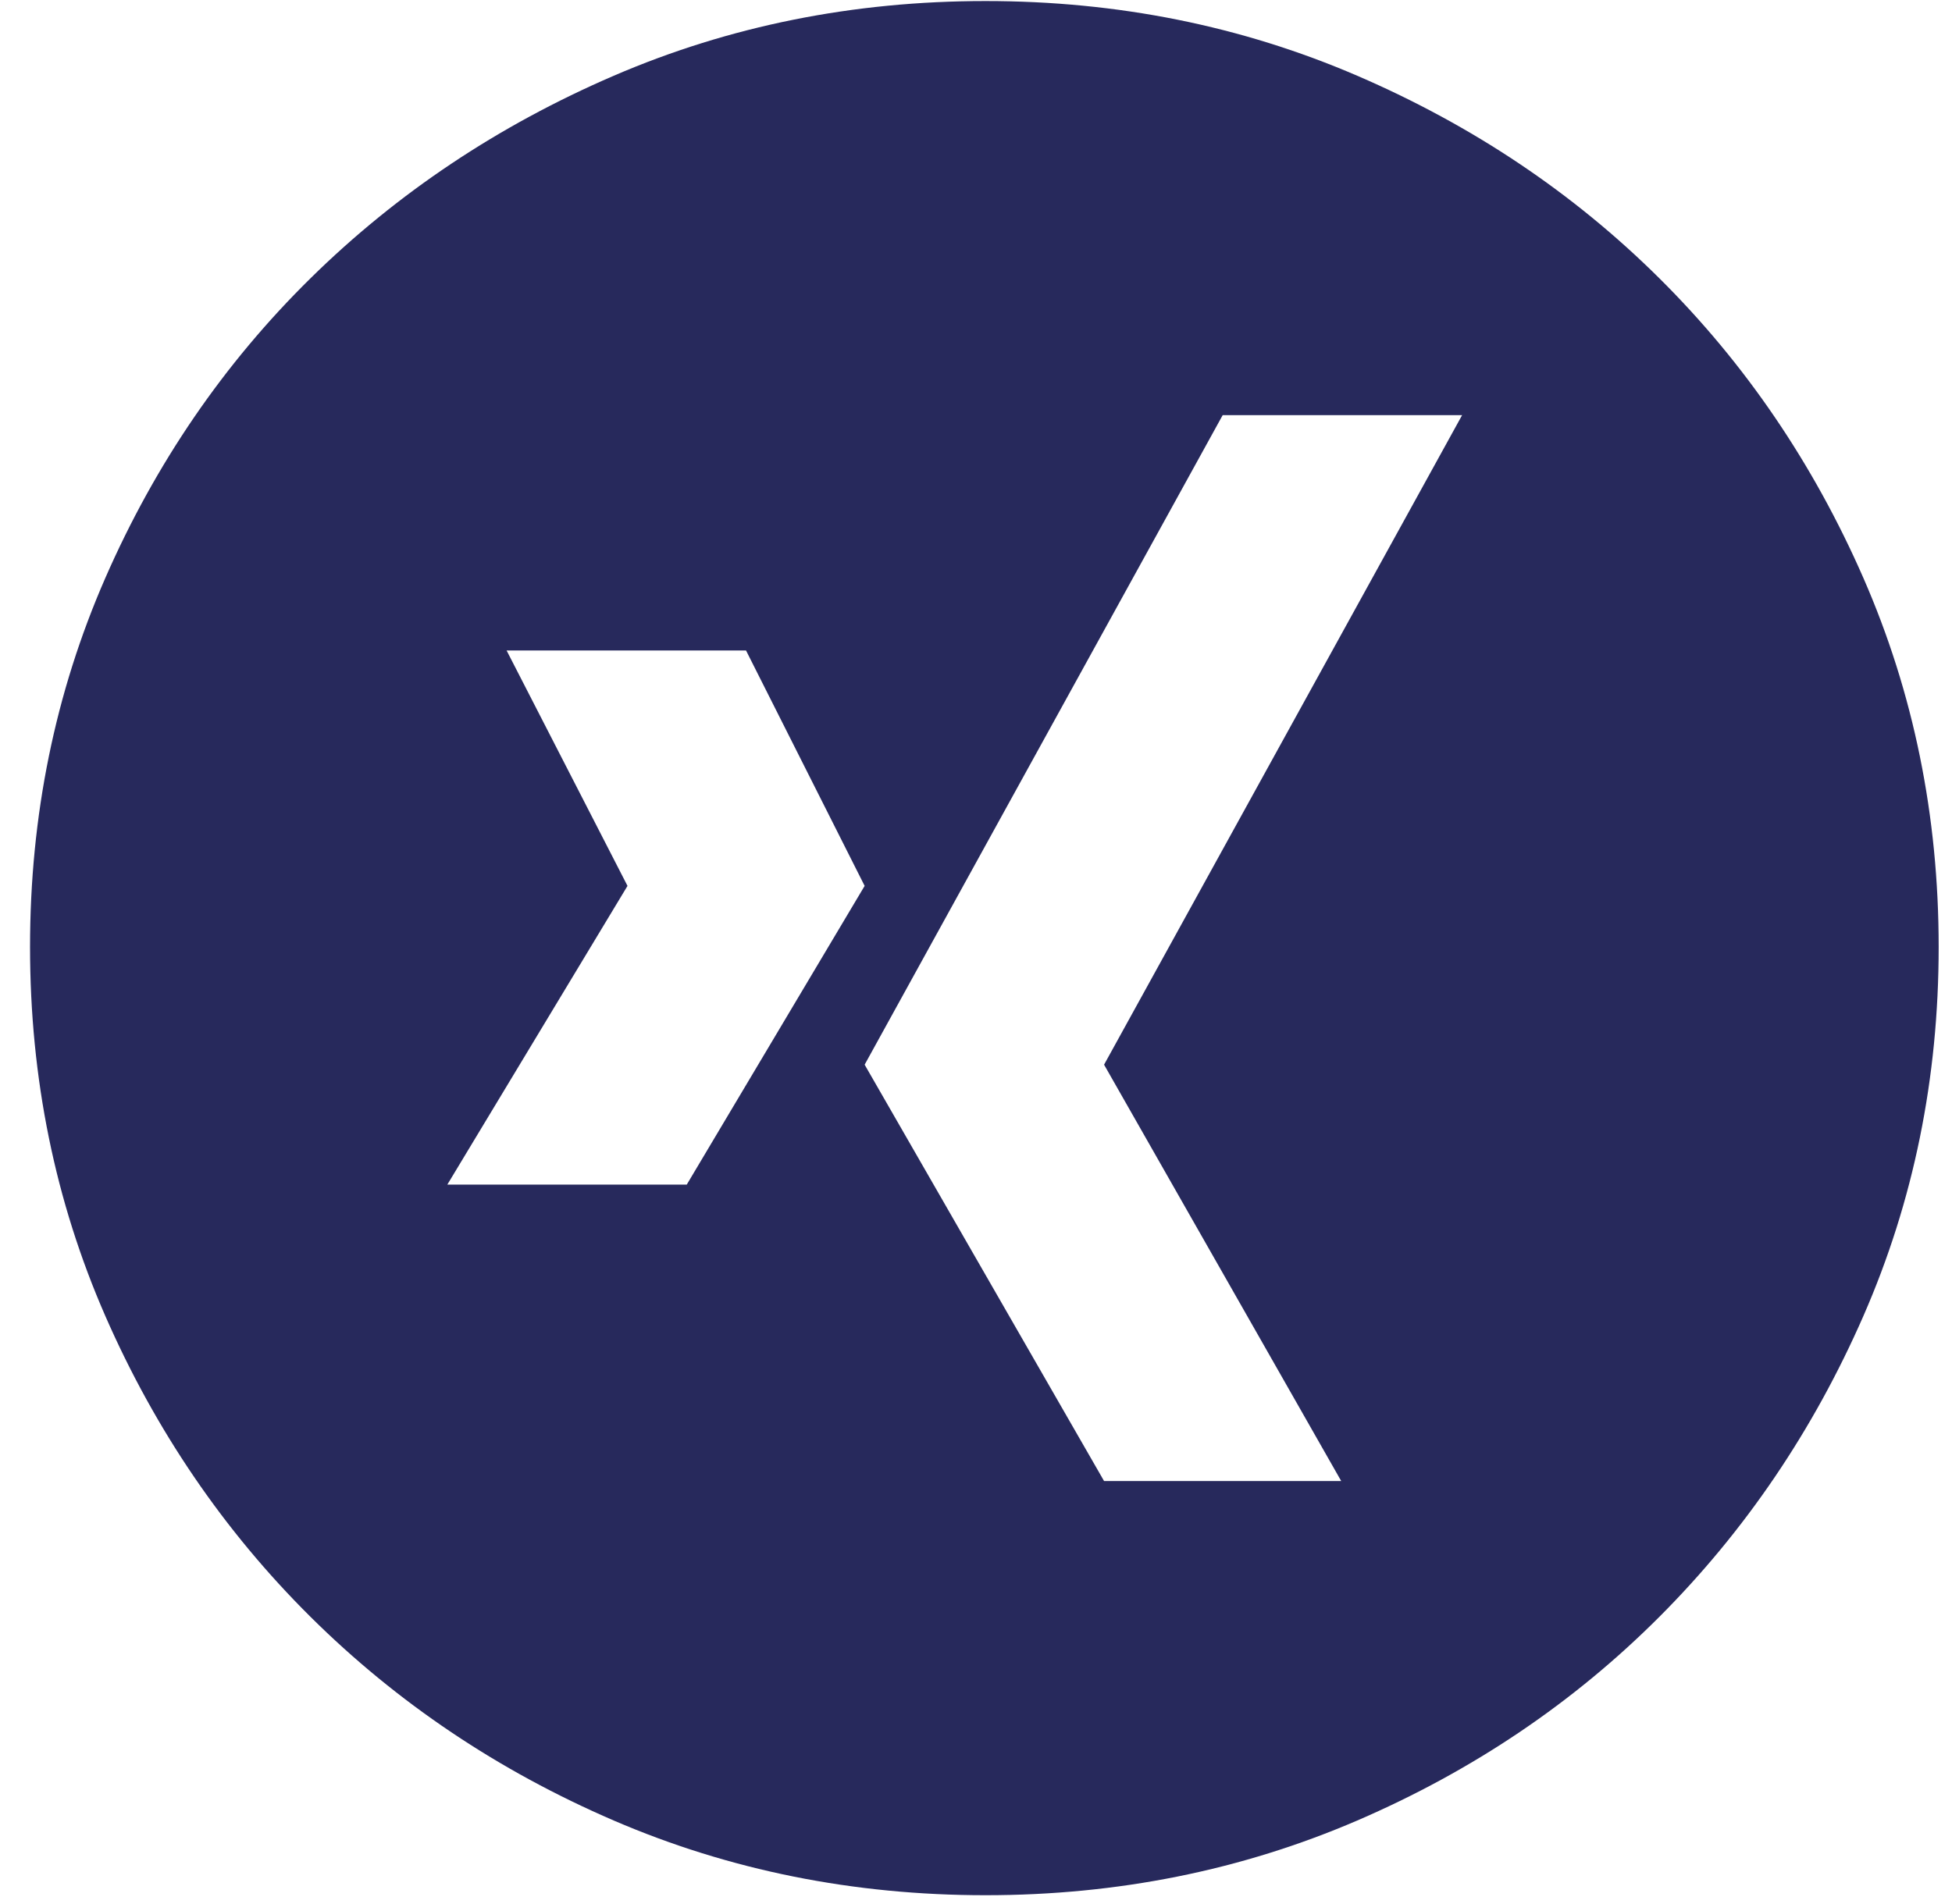 <svg width="41" height="40" viewBox="0 0 41 40" fill="none" xmlns="http://www.w3.org/2000/svg">
<path d="M20.7 0.022C23.477 0.022 26.08 0.545 28.507 1.591C30.933 2.637 33.049 4.055 34.853 5.846C36.657 7.637 38.086 9.736 39.14 12.145C40.193 14.554 40.72 17.137 40.72 19.894C40.72 22.652 40.193 25.235 39.14 27.644C38.086 30.052 36.657 32.16 34.853 33.967C33.049 35.773 30.933 37.2 28.507 38.246C26.08 39.291 23.477 39.815 20.7 39.815C17.922 39.815 15.319 39.291 12.892 38.246C10.466 37.2 8.342 35.773 6.522 33.967C4.702 32.16 3.265 30.052 2.211 27.644C1.158 25.235 0.631 22.652 0.631 19.894C0.631 17.137 1.158 14.554 2.211 12.145C3.265 9.736 4.702 7.637 6.522 5.846C8.342 4.055 10.466 2.637 12.892 1.591C15.319 0.545 17.922 0.022 20.7 0.022ZM14.425 24.886L18.161 18.611L15.67 13.666H10.641L13.18 18.611L9.396 24.886H14.425ZM23.19 22.367L30.71 8.722H25.681L18.161 22.367L23.19 31.114H28.171L23.19 22.367Z" fill="#27295C"/>
</svg>
